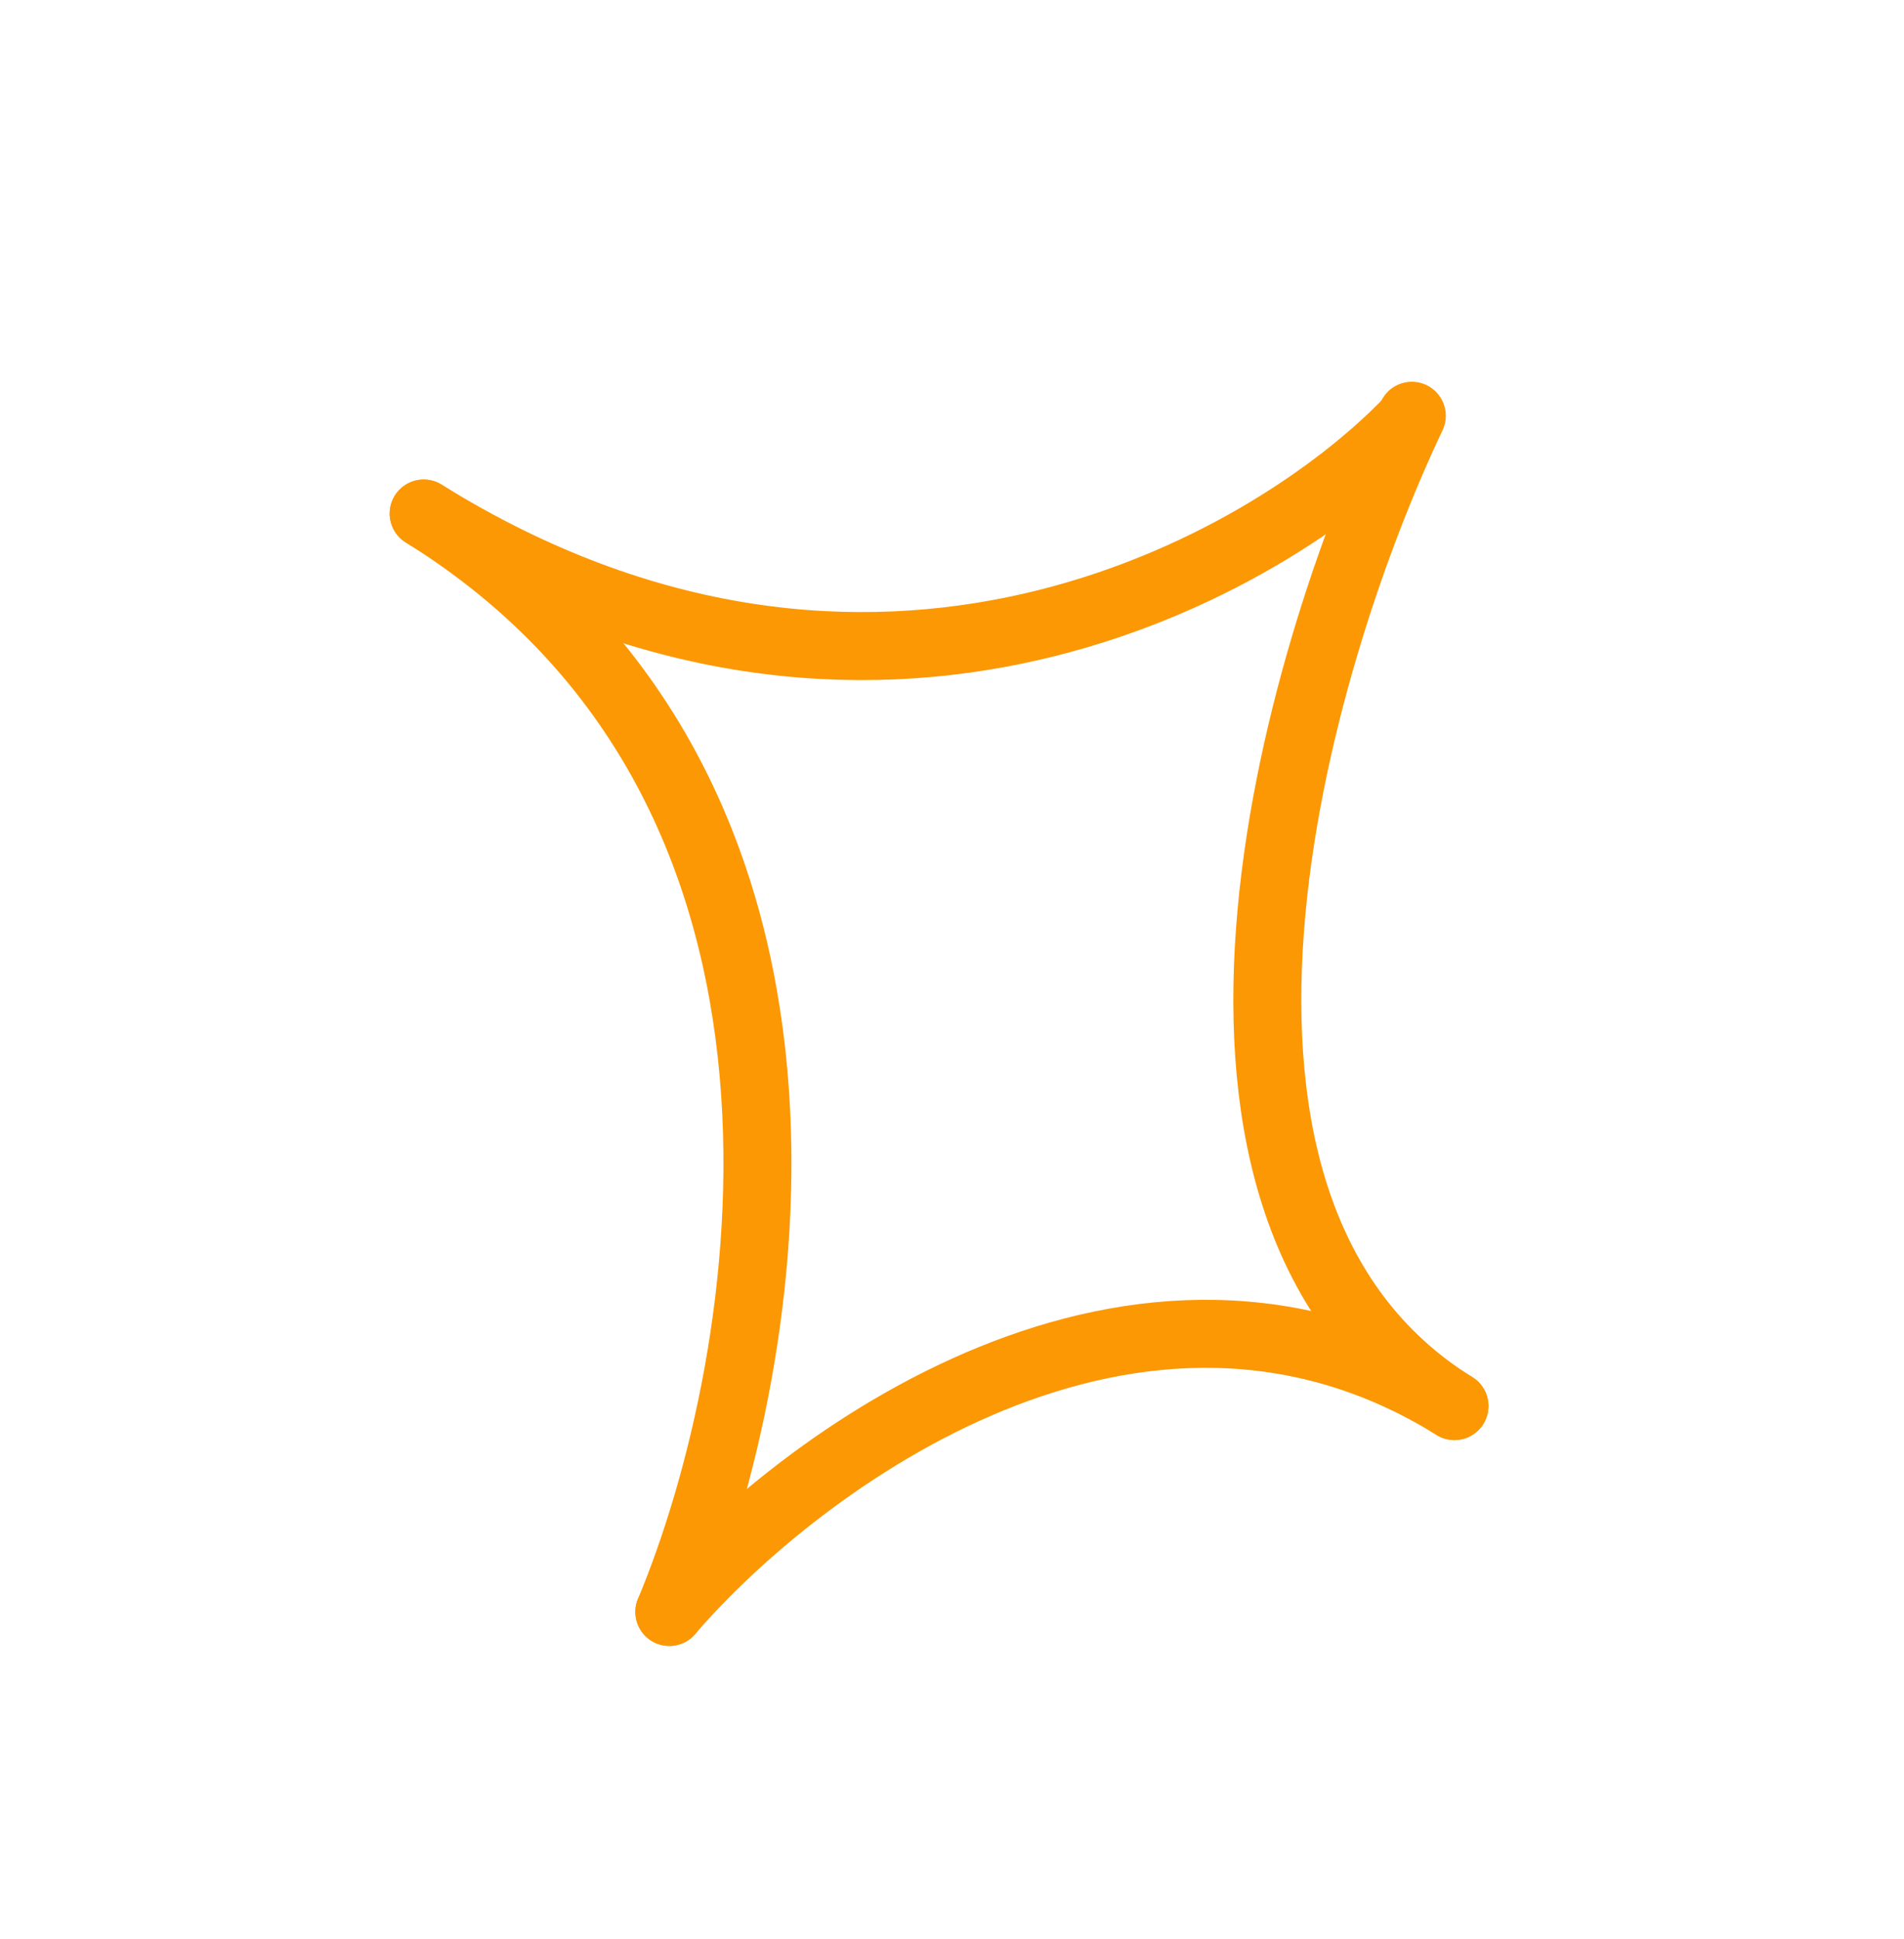 <svg width="56" height="57" viewBox="0 0 56 57" fill="none" xmlns="http://www.w3.org/2000/svg">
<path d="M41.405 12.415C37.241 16.715 25.622 23.271 12.462 15.099" stroke="#FB9804" stroke-width="2" stroke-linecap="round"/>
<path d="M19.687 47.392C23.497 42.962 33.45 35.547 42.778 41.339" stroke="#FB9804" stroke-width="2" stroke-linecap="round"/>
<path d="M41.524 12.224C38.056 19.516 33.45 35.547 42.778 41.339" stroke="#FB9804" stroke-width="2" stroke-linecap="round"/>
<path d="M19.687 47.392C22.762 40.033 25.622 23.271 12.461 15.099" stroke="#FB9804" stroke-width="2" stroke-linecap="round"/>
</svg>
